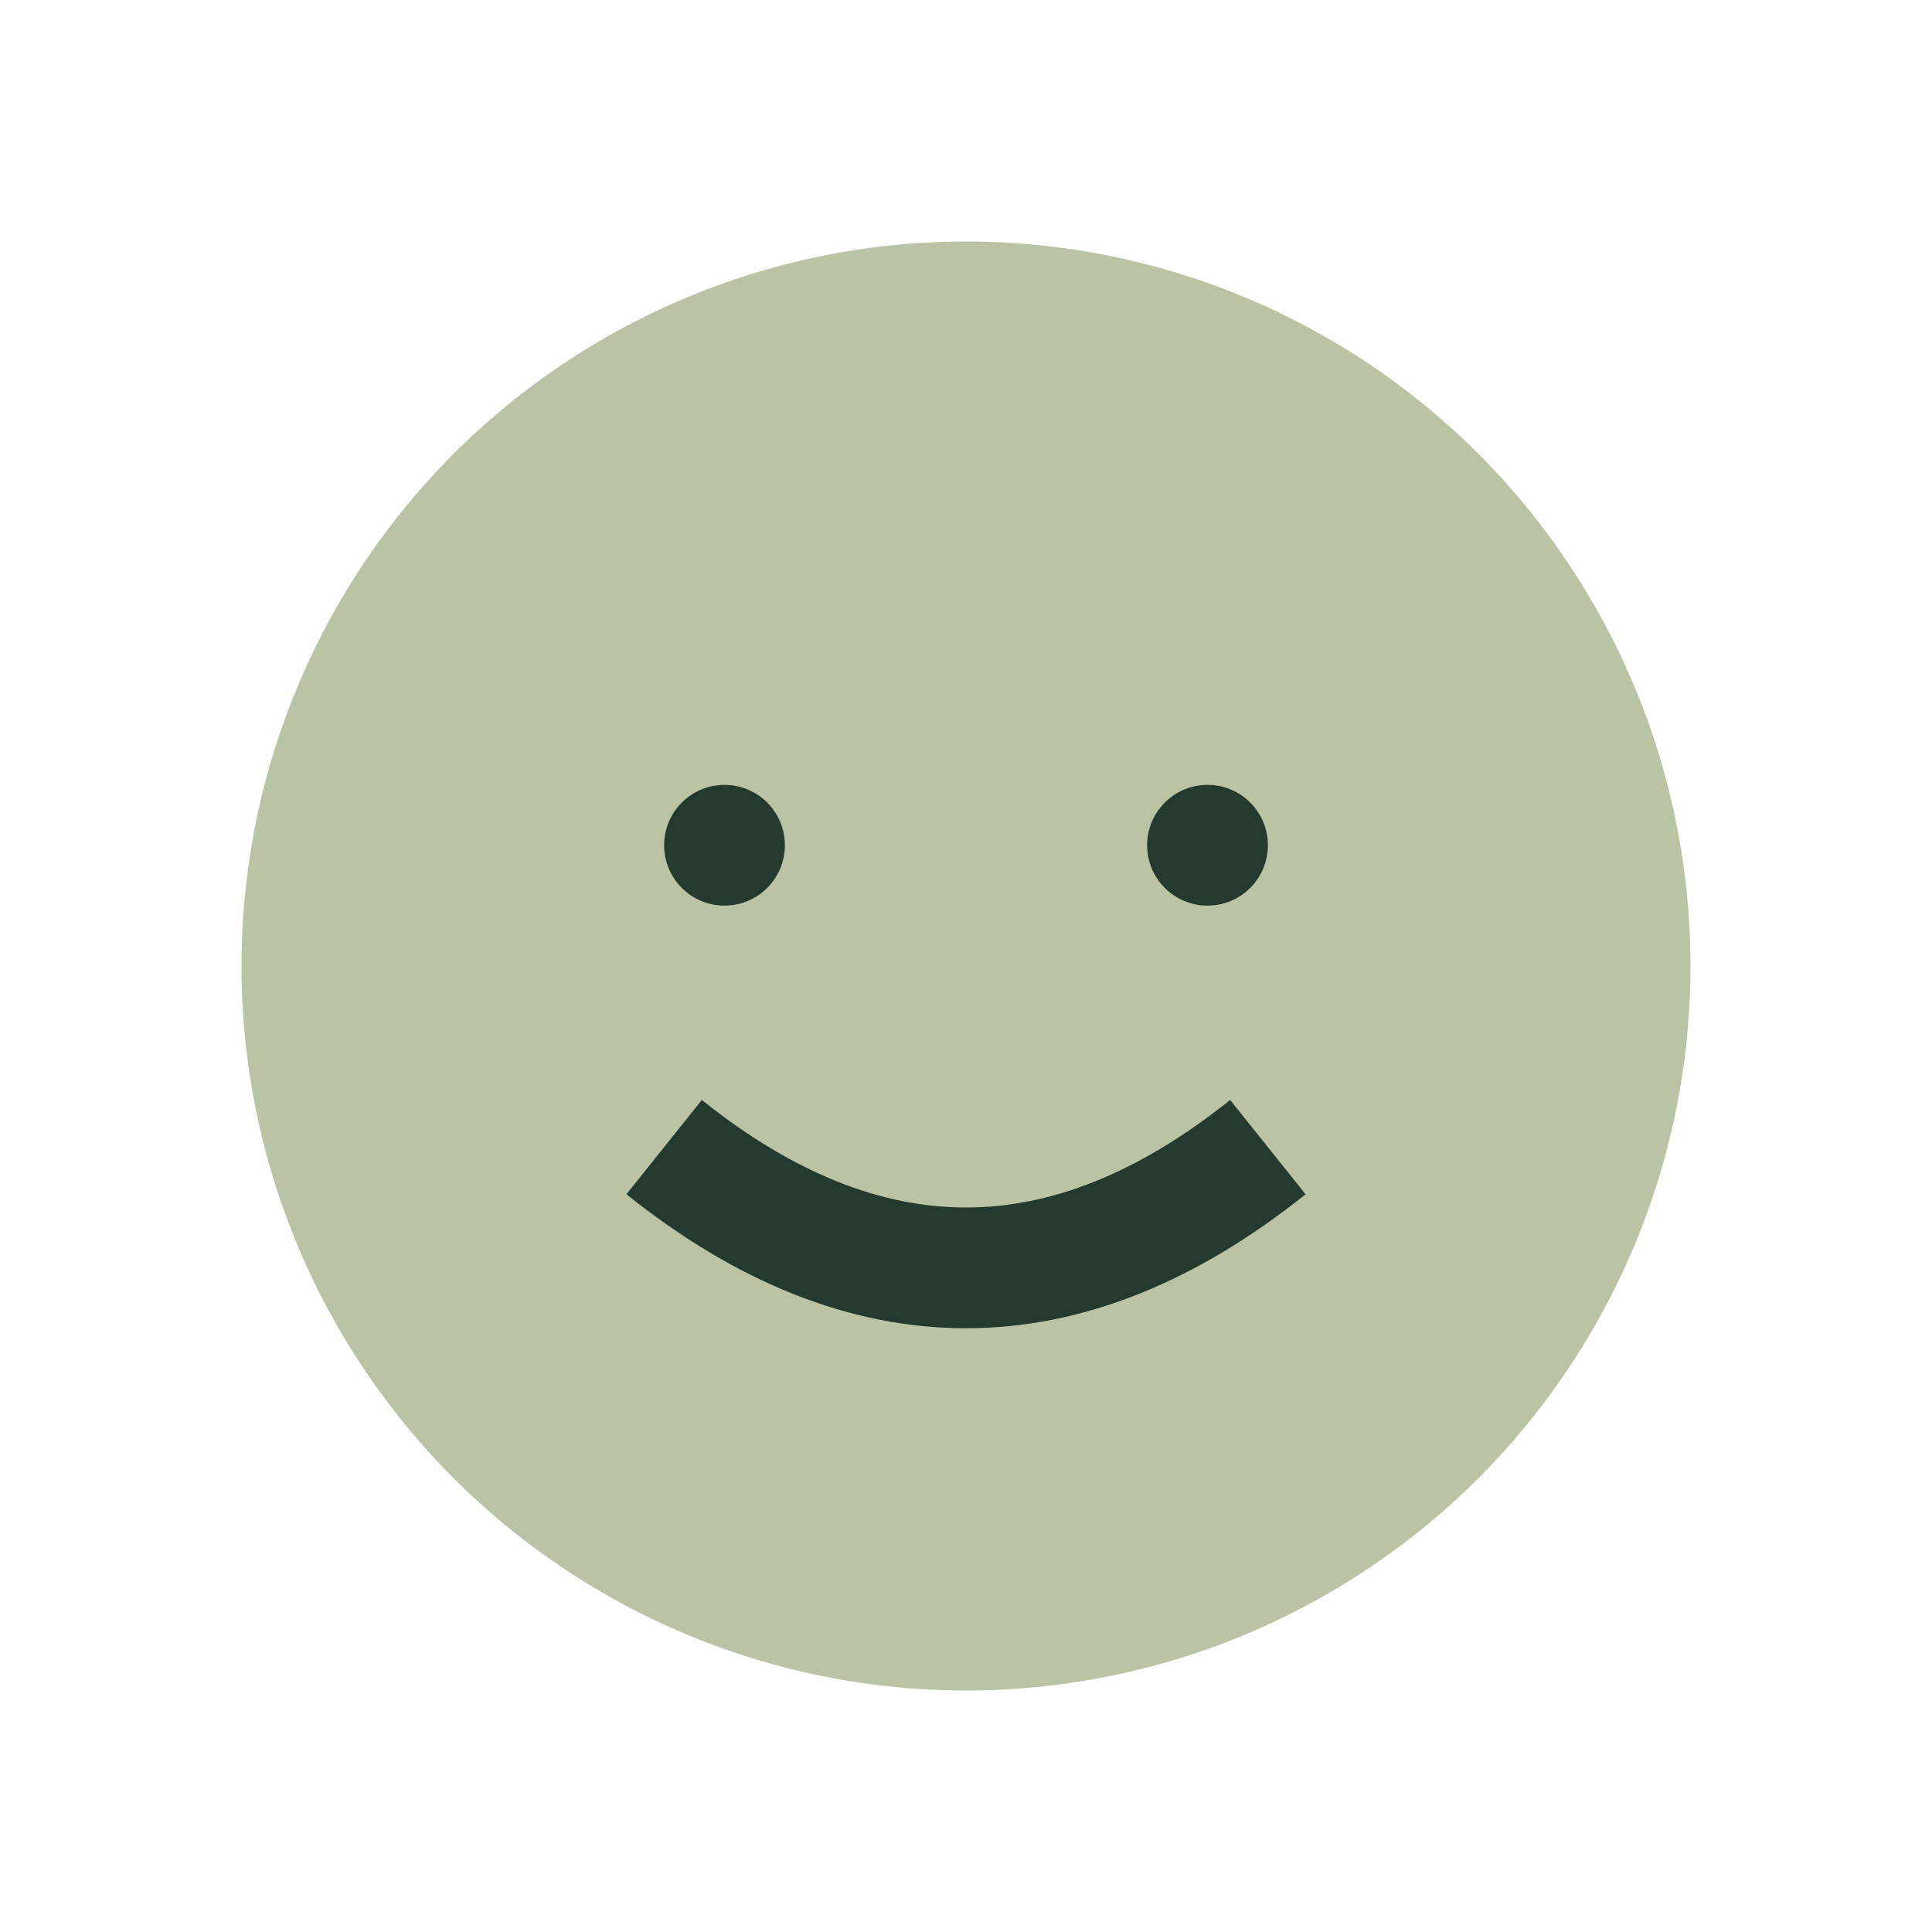 <?xml version="1.0" encoding="UTF-8"?>
<svg xmlns="http://www.w3.org/2000/svg" width="32" height="32" viewBox="0 0 32 32"><circle cx="16" cy="16" r="12" fill="#BAC4A5"/><path d="M11 19q5 4 10 0" stroke="#253A2E" stroke-width="2" fill="none"/><circle cx="12" cy="14" r="1" fill="#253A2E"/><circle cx="20" cy="14" r="1" fill="#253A2E"/></svg>